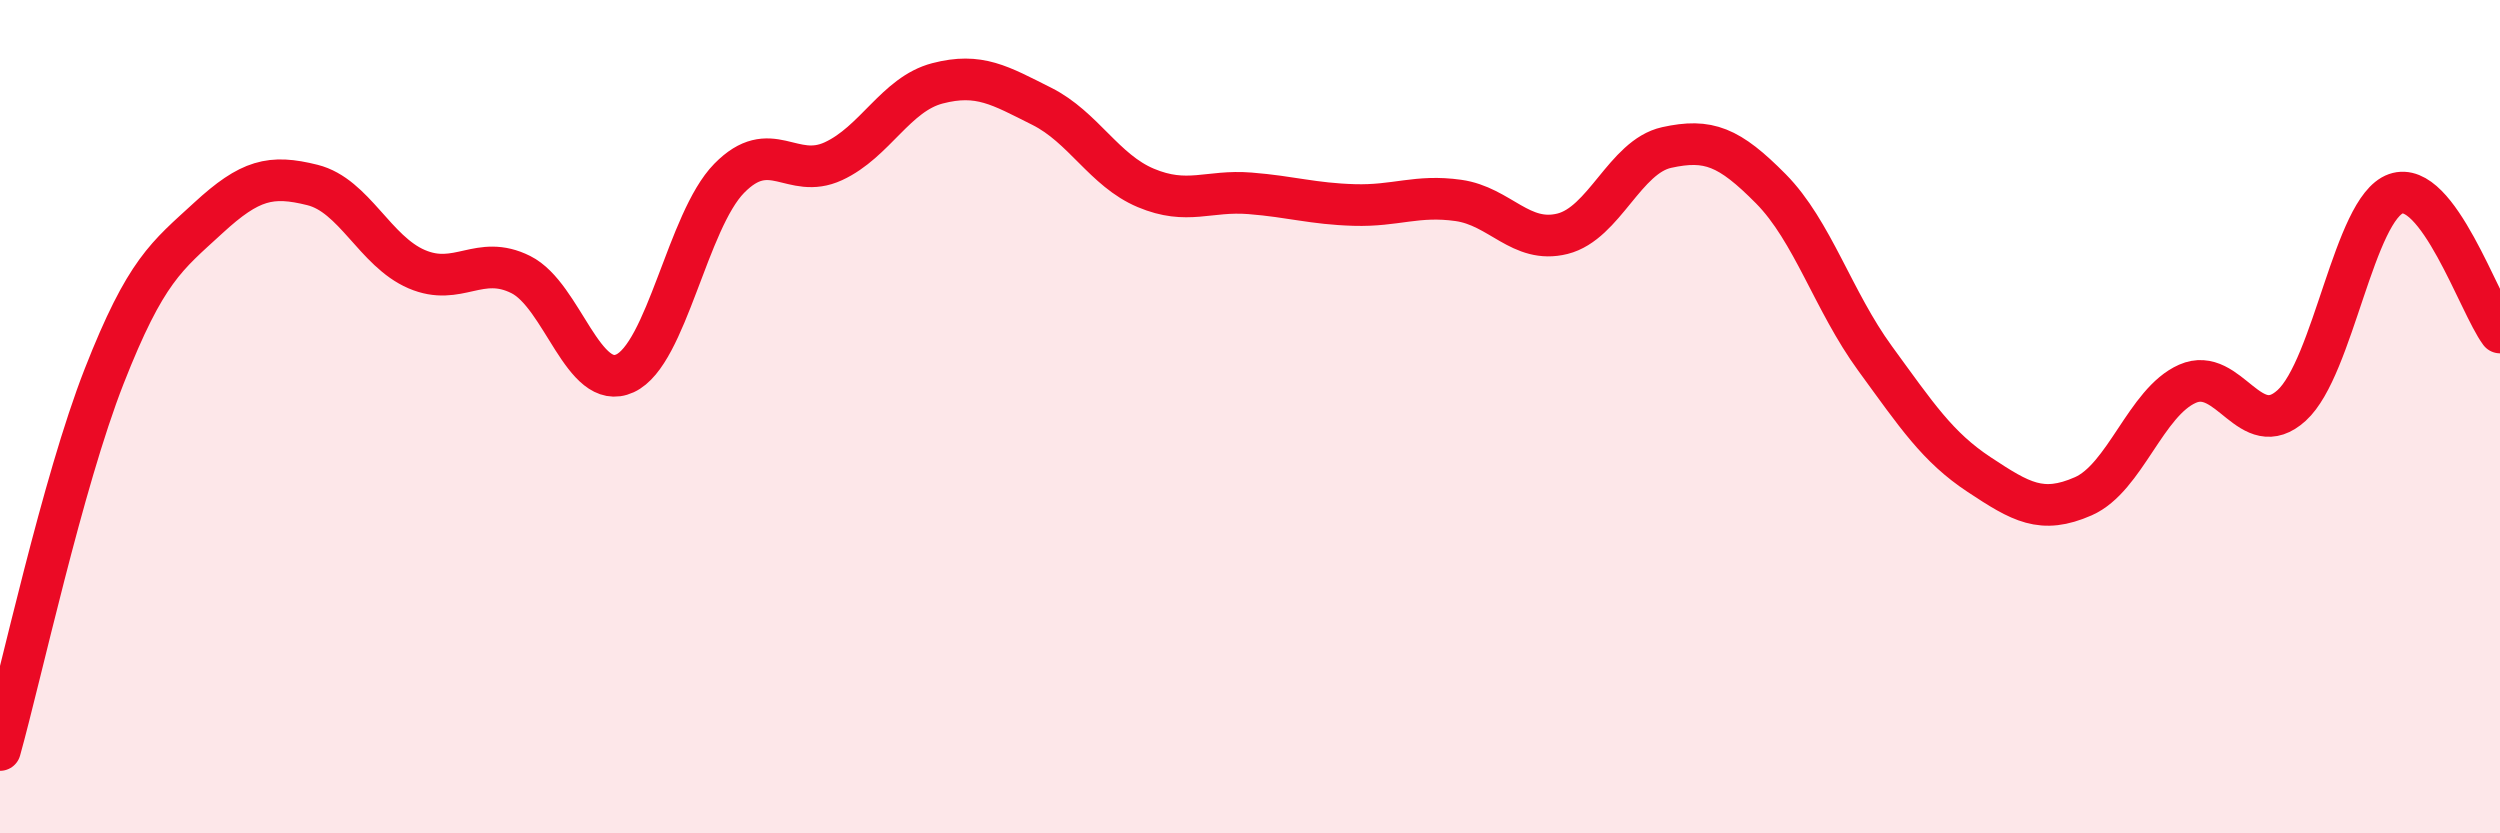 
    <svg width="60" height="20" viewBox="0 0 60 20" xmlns="http://www.w3.org/2000/svg">
      <path
        d="M 0,18 C 0.5,16.21 1.5,11.58 2.5,9.03 C 3.5,6.48 4,6.15 5,5.23 C 6,4.31 6.5,4.19 7.5,4.44 C 8.5,4.69 9,6.03 10,6.46 C 11,6.89 11.5,6.09 12.5,6.59 C 13.5,7.09 14,9.42 15,8.96 C 16,8.5 16.5,5.3 17.5,4.28 C 18.5,3.26 19,4.33 20,3.87 C 21,3.41 21.5,2.26 22.5,2 C 23.5,1.74 24,2.05 25,2.55 C 26,3.05 26.5,4.09 27.5,4.51 C 28.5,4.93 29,4.56 30,4.64 C 31,4.72 31.5,4.89 32.5,4.92 C 33.5,4.95 34,4.67 35,4.81 C 36,4.95 36.5,5.86 37.5,5.61 C 38.5,5.36 39,3.76 40,3.54 C 41,3.32 41.5,3.52 42.5,4.53 C 43.5,5.54 44,7.23 45,8.6 C 46,9.97 46.5,10.73 47.5,11.39 C 48.5,12.05 49,12.35 50,11.91 C 51,11.47 51.5,9.65 52.5,9.21 C 53.5,8.77 54,10.64 55,9.73 C 56,8.82 56.5,5 57.5,4.65 C 58.5,4.3 59.5,7.31 60,7.98L60 20L0 20Z"
        fill="#EB0A25"
        opacity="0.1"
        stroke-linecap="round"
        stroke-linejoin="round"
      />
      <path
        d="M 0,18 C 0.5,16.21 1.5,11.58 2.5,9.03 C 3.5,6.48 4,6.15 5,5.23 C 6,4.31 6.5,4.19 7.5,4.44 C 8.5,4.69 9,6.03 10,6.46 C 11,6.89 11.5,6.09 12.5,6.59 C 13.5,7.09 14,9.42 15,8.96 C 16,8.5 16.5,5.3 17.5,4.28 C 18.5,3.26 19,4.33 20,3.87 C 21,3.41 21.5,2.26 22.5,2 C 23.5,1.74 24,2.05 25,2.55 C 26,3.05 26.5,4.09 27.5,4.51 C 28.5,4.93 29,4.56 30,4.64 C 31,4.72 31.5,4.89 32.5,4.92 C 33.5,4.95 34,4.67 35,4.81 C 36,4.95 36.5,5.86 37.5,5.61 C 38.5,5.36 39,3.76 40,3.54 C 41,3.32 41.5,3.52 42.5,4.53 C 43.5,5.54 44,7.23 45,8.6 C 46,9.97 46.5,10.73 47.5,11.39 C 48.5,12.05 49,12.35 50,11.91 C 51,11.47 51.5,9.65 52.5,9.21 C 53.5,8.77 54,10.64 55,9.73 C 56,8.82 56.5,5 57.5,4.65 C 58.5,4.3 59.5,7.31 60,7.98"
        stroke="#EB0A25"
        stroke-width="1"
        fill="none"
        stroke-linecap="round"
        stroke-linejoin="round"
      />
    </svg>
  